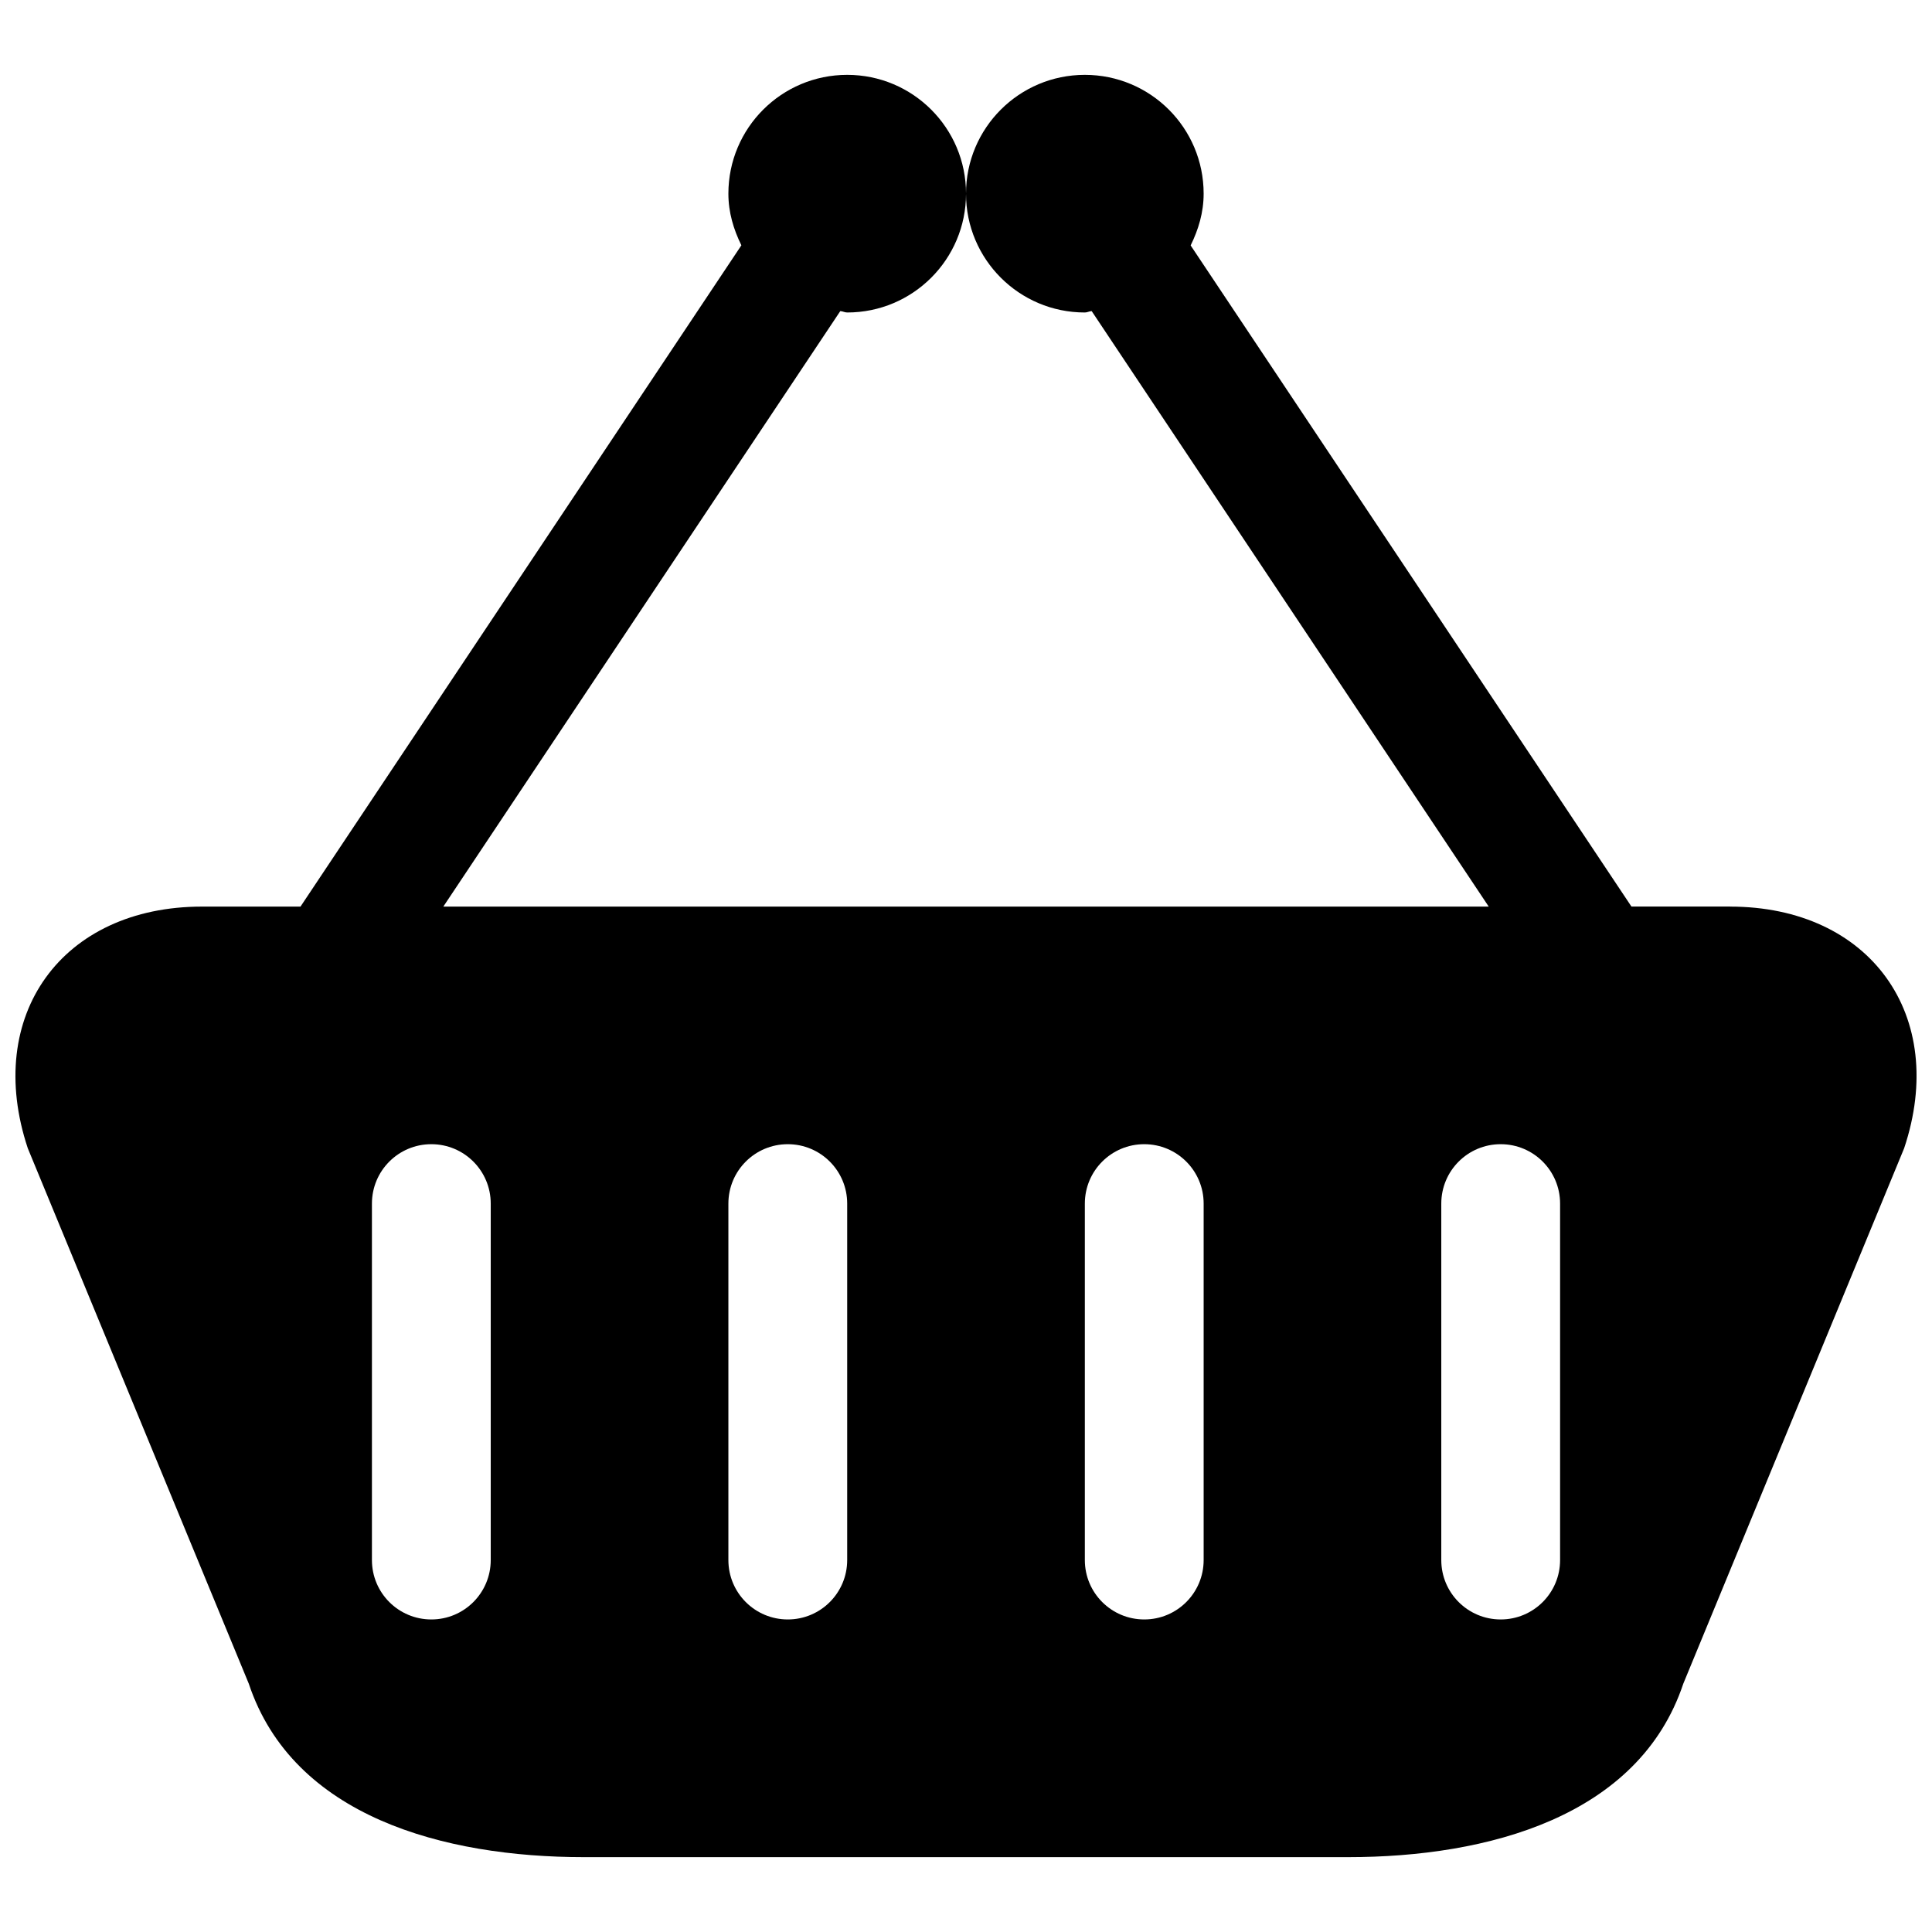 <?xml version="1.0" encoding="UTF-8"?>
<!-- Uploaded to: SVG Repo, www.svgrepo.com, Generator: SVG Repo Mixer Tools -->
<svg width="800px" height="800px" version="1.1" viewBox="144 144 512 512" xmlns="http://www.w3.org/2000/svg">
 <defs>
  <clipPath id="a">
   <path d="m148.09 163h503.81v474h-503.81z"/>
  </clipPath>
 </defs>
 <g clip-path="url(#a)">
  <path d="m602.49 384.25h-26.137l-116.82-175.21c2.059-4.184 3.445-8.734 3.445-13.715 0-17.406-14.086-31.488-31.488-31.488-17.391 0-31.488 14.086-31.488 31.488 0 17.402 14.098 31.488 31.488 31.488 0.645 0 1.199-0.34 1.816-0.367l105.22 157.81h-277.04l105.2-157.81c0.648 0.031 1.184 0.367 1.832 0.367 17.391 0 31.488-14.086 31.488-31.488 0-17.402-14.098-31.488-31.488-31.488s-31.488 14.086-31.488 31.488c0 4.981 1.383 9.5 3.445 13.684l-116.84 175.25h-26.109c-37.129 0-57.887 28.844-46.156 64.055l58.562 141.88c11.734 35.234 51.711 45.969 88.824 45.969h202.47c37.117 0 77.09-10.73 88.867-45.973l58.52-141.88c11.777-35.207-9.039-64.051-46.125-64.051zm-328.44 173.18c0 8.703-7.043 15.742-15.742 15.742-8.703 0-15.742-7.043-15.742-15.742v-94.465c0-8.703 7.043-15.742 15.742-15.742 8.703 0 15.742 7.043 15.742 15.742zm94.465 0c0 8.703-7.043 15.742-15.742 15.742-8.703 0-15.742-7.043-15.742-15.742v-94.465c0-8.703 7.043-15.742 15.742-15.742 8.703 0 15.742 7.043 15.742 15.742zm94.465 0c0 8.703-7.043 15.742-15.742 15.742-8.703 0-15.742-7.043-15.742-15.742v-94.465c0-8.703 7.043-15.742 15.742-15.742 8.703 0 15.742 7.043 15.742 15.742zm94.461 0c0 8.703-7.043 15.742-15.742 15.742-8.703 0-15.742-7.043-15.742-15.742v-94.465c0-8.703 7.043-15.742 15.742-15.742 8.703 0 15.742 7.043 15.742 15.742z"/>
 </g>
</svg>